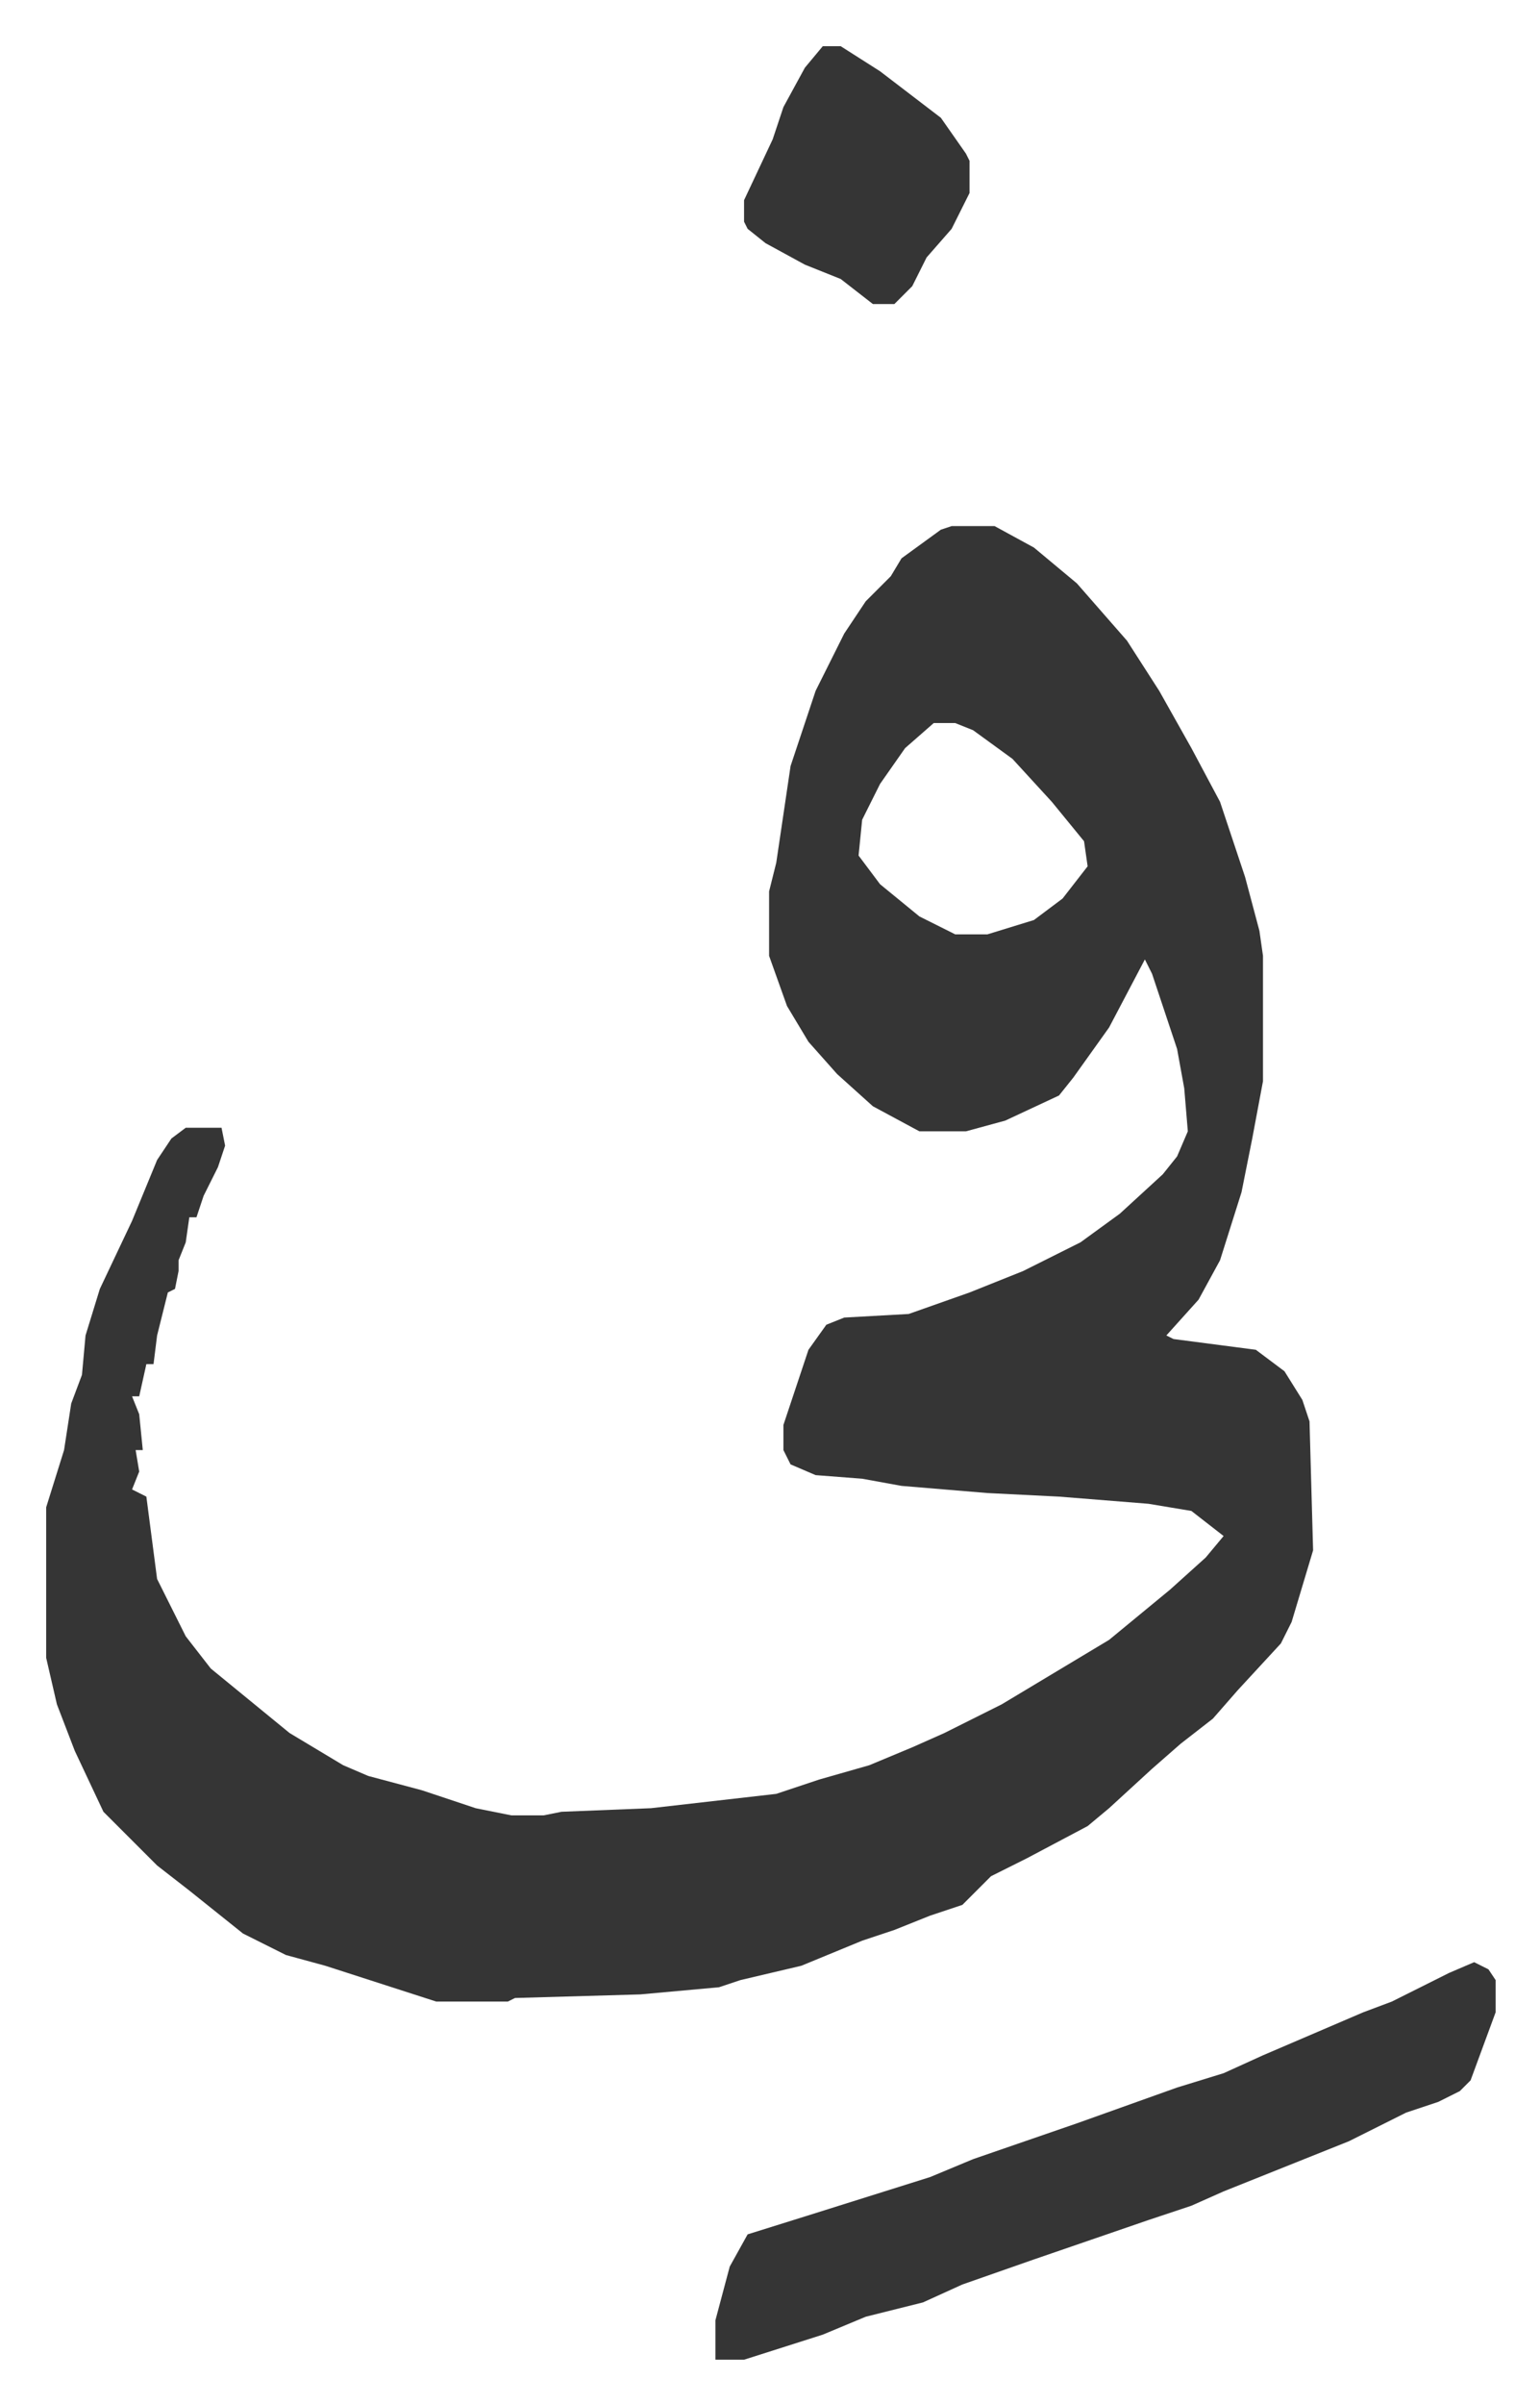 <svg xmlns="http://www.w3.org/2000/svg" viewBox="-12.9 485.1 430.3 671.3">
    <path fill="#353535" id="rule_normal" d="M253 632h12l11 6 12 10 7 8 7 8 9 14 9 16 8 15 4 12 3 9 4 15 1 7v35l-3 16-3 15-6 19-6 11-9 10 2 1 23 3 8 6 5 8 2 6 1 36-6 20-3 6-12 13-7 8-9 7-8 7-12 11-6 5-17 9-10 5-8 8-9 3-10 4-9 3-17 7-17 4-6 2-22 2-35 1-2 1h-20l-31-10-11-3-12-6-15-12-9-7-15-15-8-17-5-13-3-13v-42l5-16 2-13 3-8 1-11 4-13 9-19 7-17 4-6 4-3h10l1 5-2 6-4 8-2 6h-2l-1 7-2 5v3l-1 5-2 1-3 12-1 8h-2l-2 9h-2l2 5 1 10h-2l1 6-2 5 4 2 3 23 8 16 7 9 11 9 11 9 15 9 7 3 15 4 15 5 10 2h9l5-1 25-1 35-4 12-4 14-4 12-5 9-4 16-8 15-9 15-9 17-14 10-9 5-6-9-7-12-2-25-2-20-1-24-2-11-2-13-1-7-3-2-4v-7l7-21 5-7 5-2 18-1 17-6 15-6 16-8 11-8 12-11 4-5 3-7-1-12-2-11-7-21-2-4-10 19-10 14-4 5-15 7-11 3h-13l-13-7-10-9-8-9-6-10-5-14v-18l2-8 4-27 7-21 8-16 6-9 7-7 3-5 11-8zm-5 55-8 7-7 10-5 10-1 10 6 8 11 9 10 5h9l13-4 8-6 7-9-1-7-9-11-11-12-11-8-5-2zm151 346 4 2 2 3v9l-7 19-3 3-6 3-9 3-16 8-15 6-20 8-9 4-12 4-32 11-20 7-11 5-16 4-12 5-22 7h-8v-11l4-15 5-9 16-5 35-11 12-5 29-10 28-10 13-4 11-5 28-12 8-3 16-8zM217 498h5l11 7 17 13 7 10 1 2v9l-5 10-7 8-4 8-5 5h-6l-9-7-10-4-11-6-5-4-1-2v-6l8-17 3-9 6-11z"/>
</svg>
